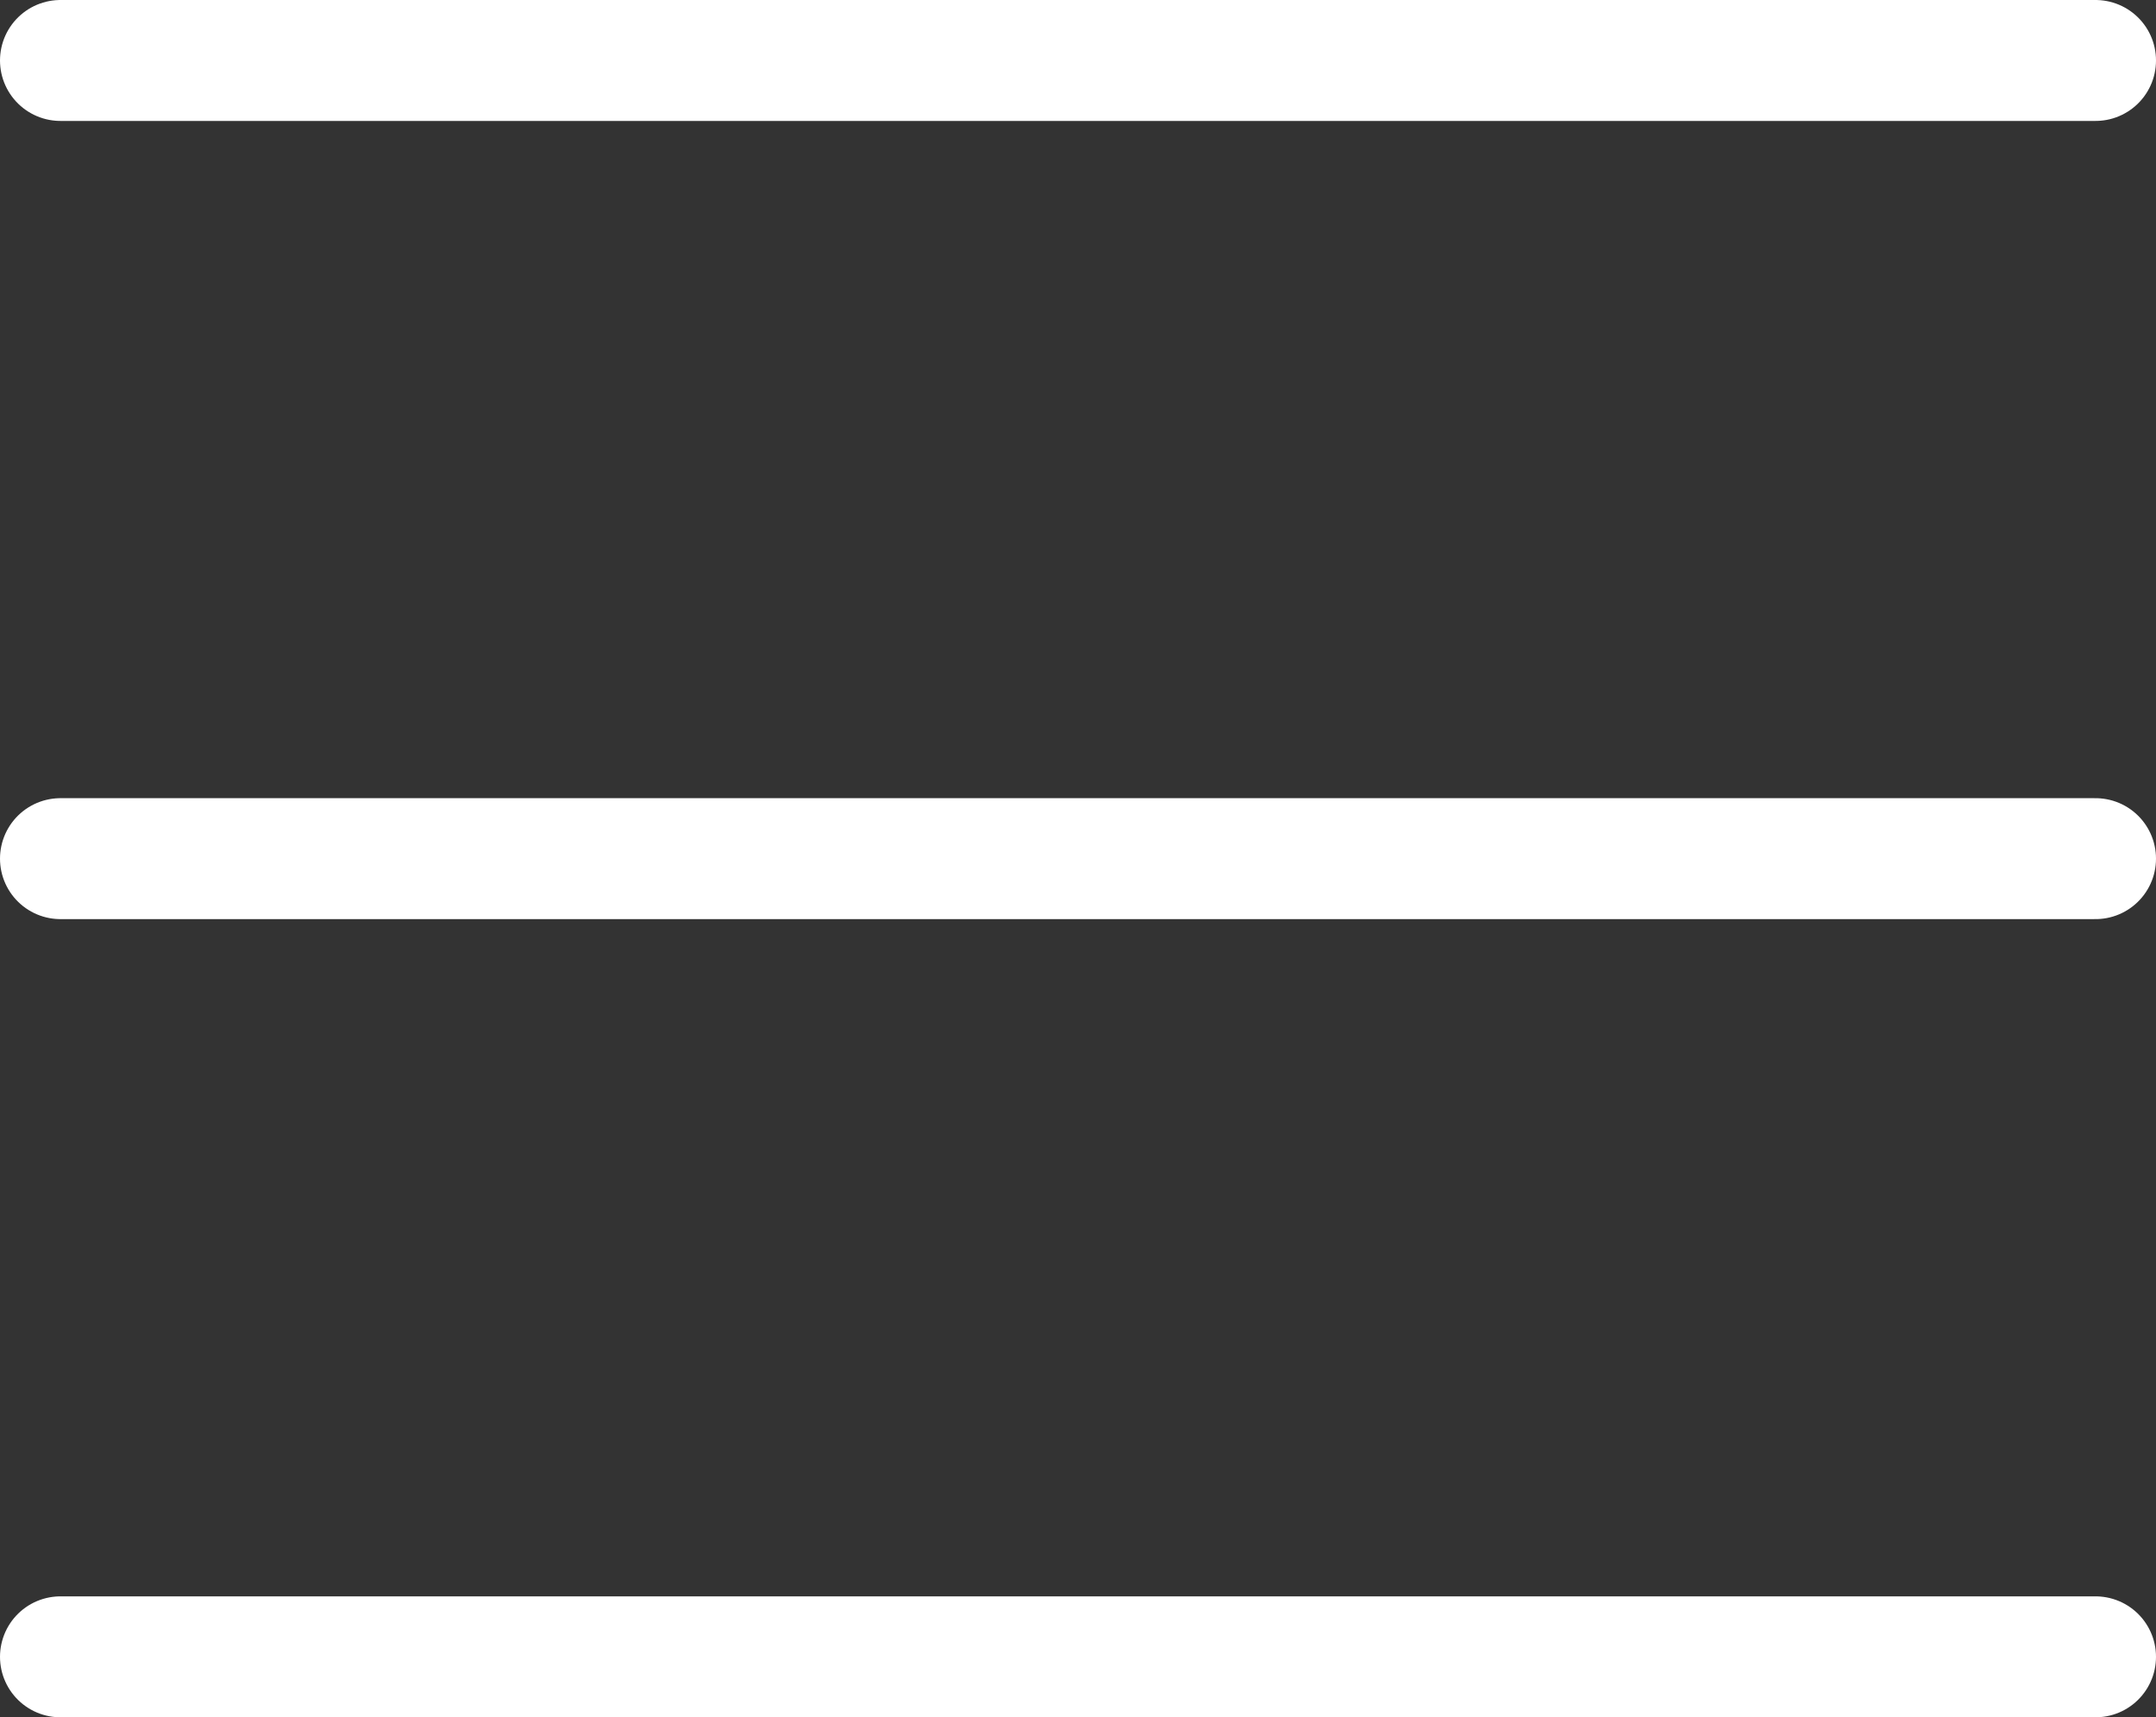 <svg xmlns="http://www.w3.org/2000/svg" width="89.136" height="71" viewBox="0 0 89.136 71"><rect x="0" y="0" width="89.136" height="71" fill="#333333" stroke="none"/><g transform="translate(2.5 2.5)"><line x2="84.136" fill="none" stroke="#fff" stroke-linecap="round" stroke-width="5"></line><line x2="84.136" transform="translate(0 33)" fill="none" stroke="#fff" stroke-linecap="round" stroke-width="5"></line><line x2="84.136" transform="translate(0 66)" fill="none" stroke="#fff" stroke-linecap="round" stroke-width="5"></line></g></svg>